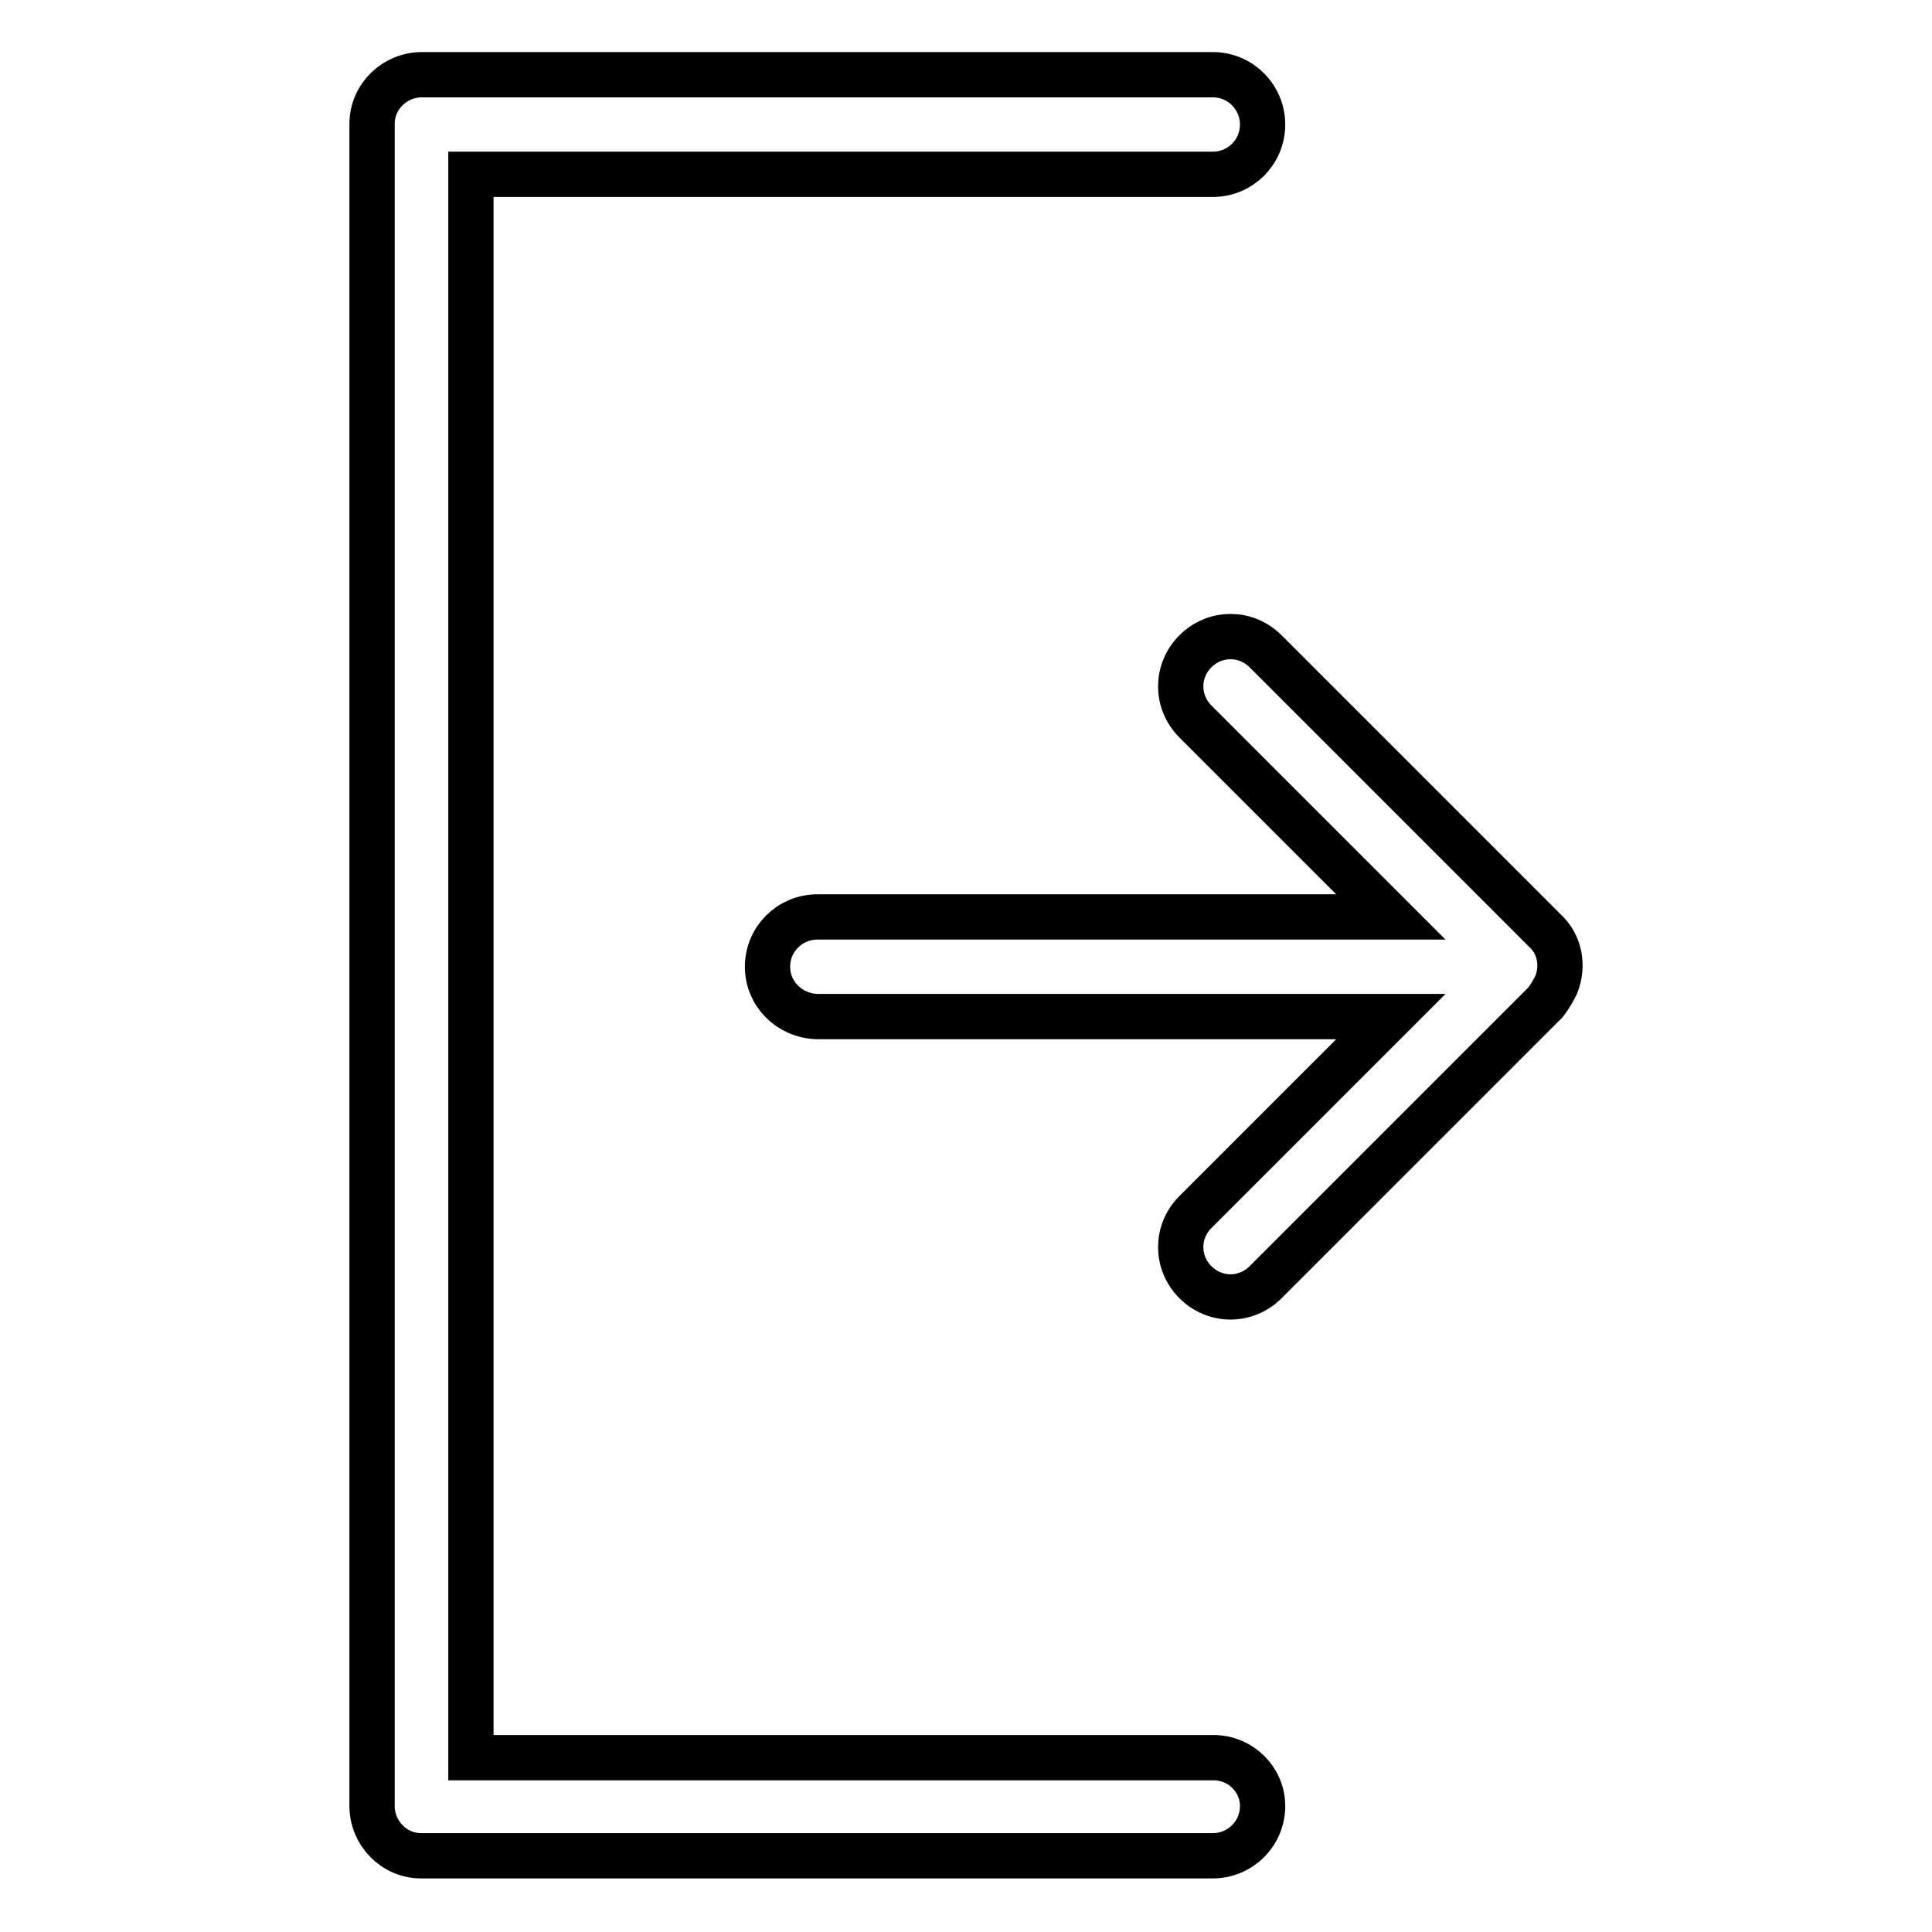 <?xml version="1.0" encoding="utf-8"?>
<!-- Svg Vector Icons : http://www.onlinewebfonts.com/icon -->
<!DOCTYPE svg PUBLIC "-//W3C//DTD SVG 1.1//EN" "http://www.w3.org/Graphics/SVG/1.1/DTD/svg11.dtd">
<svg version="1.1" xmlns="http://www.w3.org/2000/svg" xmlns:xlink="http://www.w3.org/1999/xlink" x="0px" y="0px" viewBox="0 0 256 256" enable-background="new 0 0 256 256" xml:space="preserve">
<g> <path stroke-width="6" fill-opacity="0" stroke="#000000"  d="M160.8,232.9H62.4V23.1h98.3c3.6,0,6.6-2.9,6.6-6.6c0-3.6-2.9-6.6-6.6-6.6H55.9c-3.6,0-6.6,2.9-6.6,6.5 c0,0,0,0,0,0v222.9c0,3.6,2.9,6.6,6.5,6.6c0,0,0,0,0,0h104.9c3.6,0,6.6-2.9,6.6-6.6C167.3,235.8,164.4,232.9,160.8,232.9z  M206.2,130.5c1-2.5,0.5-5.3-1.4-7.1l-37.1-37.1c-2.6-2.6-6.7-2.6-9.3,0c-2.6,2.6-2.6,6.7,0,9.3l25.9,25.9h-76 c-3.6,0-6.6,2.9-6.6,6.6c0,3.6,2.9,6.5,6.6,6.6h76l-25.9,25.9c-2.6,2.6-2.6,6.7,0,9.3c2.6,2.6,6.7,2.6,9.3,0l0,0l37.1-37.1 C205.4,132,205.8,131.3,206.2,130.5L206.2,130.5z"/></g>
</svg>